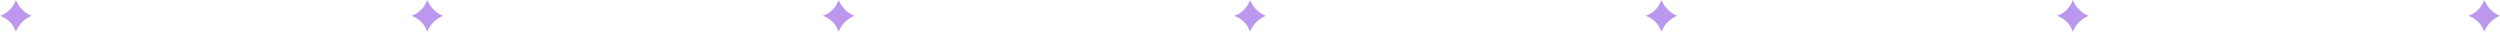<svg width="79" height="1" viewBox="0 0 79 1" fill="none" xmlns="http://www.w3.org/2000/svg">
<path d="M0.5 0L0.537 0.074C0.634 0.268 0.799 0.419 1 0.5C0.799 0.581 0.634 0.732 0.537 0.926L0.5 1C0.421 0.764 0.236 0.579 0 0.5C0.236 0.421 0.421 0.236 0.5 0Z" fill="#BC97EE"/>
<path d="M13.5 0L13.537 0.074C13.634 0.268 13.799 0.419 14 0.5C13.799 0.581 13.634 0.732 13.537 0.926L13.5 1C13.421 0.764 13.236 0.579 13 0.5C13.236 0.421 13.421 0.236 13.5 0Z" fill="#BC97EE"/>
<path d="M26.5 0L26.537 0.074C26.634 0.268 26.799 0.419 27 0.5C26.799 0.581 26.634 0.732 26.537 0.926L26.5 1C26.421 0.764 26.236 0.579 26 0.5C26.236 0.421 26.421 0.236 26.5 0Z" fill="#BC97EE"/>
<path d="M39.5 0L39.537 0.074C39.634 0.268 39.799 0.419 40 0.5C39.799 0.581 39.634 0.732 39.537 0.926L39.5 1C39.421 0.764 39.236 0.579 39 0.5C39.236 0.421 39.421 0.236 39.5 0Z" fill="#BC97EE"/>
<path d="M52.5 0L52.537 0.074C52.634 0.268 52.799 0.419 53 0.5C52.799 0.581 52.634 0.732 52.537 0.926L52.5 1C52.421 0.764 52.236 0.579 52 0.5C52.236 0.421 52.421 0.236 52.5 0Z" fill="#BC97EE"/>
<path d="M65.5 0L65.537 0.074C65.634 0.268 65.799 0.419 66 0.5C65.799 0.581 65.634 0.732 65.537 0.926L65.5 1C65.421 0.764 65.236 0.579 65 0.5C65.236 0.421 65.421 0.236 65.5 0Z" fill="#BC97EE"/>
<path d="M78.5 0L78.537 0.074C78.634 0.268 78.799 0.419 79 0.5C78.799 0.581 78.634 0.732 78.537 0.926L78.5 1C78.421 0.764 78.236 0.579 78 0.5C78.236 0.421 78.421 0.236 78.5 0Z" fill="#BC97EE"/>
</svg>
